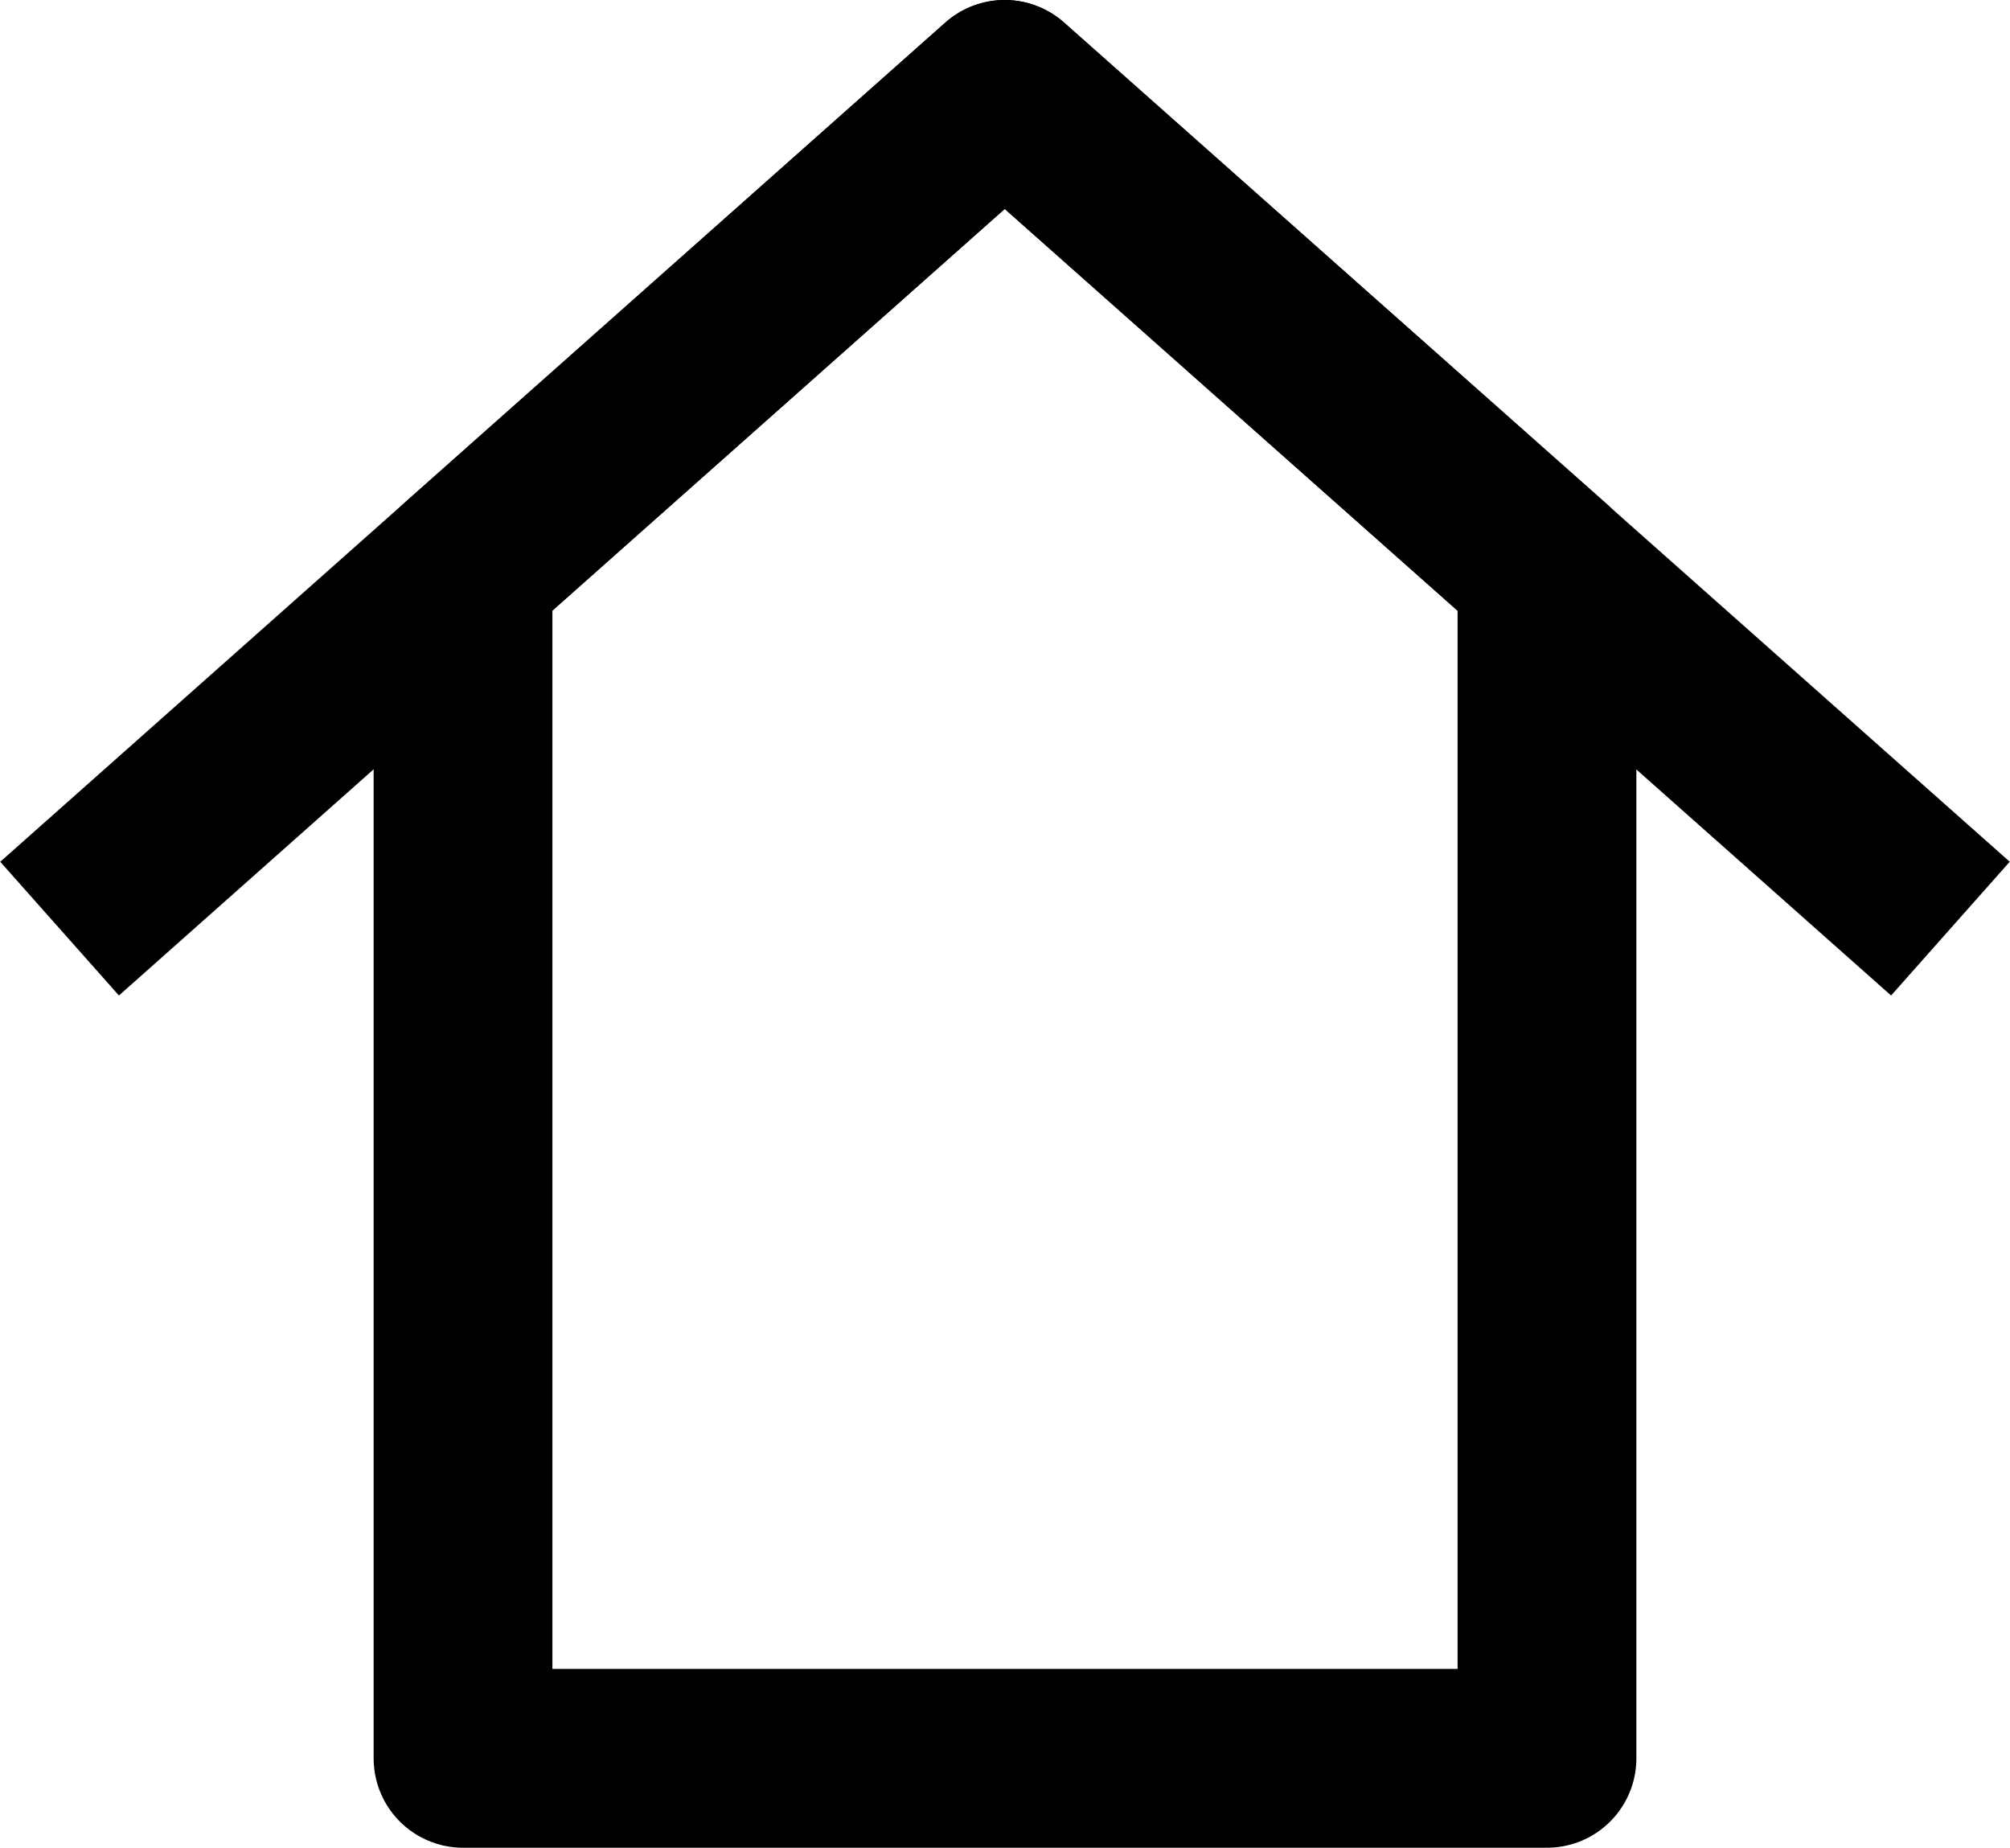 <svg id="Layer_2" data-name="Layer 2" xmlns="http://www.w3.org/2000/svg" viewBox="0 0 33.73 31"><defs><style>.cls-1{fill:none;stroke:#000;stroke-linejoin:round;stroke-width:3px}</style></defs><g id="design"><path class="cls-1" d="M16.86 1.5 7.77 9.57V29.5h18.19V9.57l-9.1-8.07z"/><path class="cls-1" d="M32.73 15.58 16.86 1.5 1 15.58"/></g></svg>